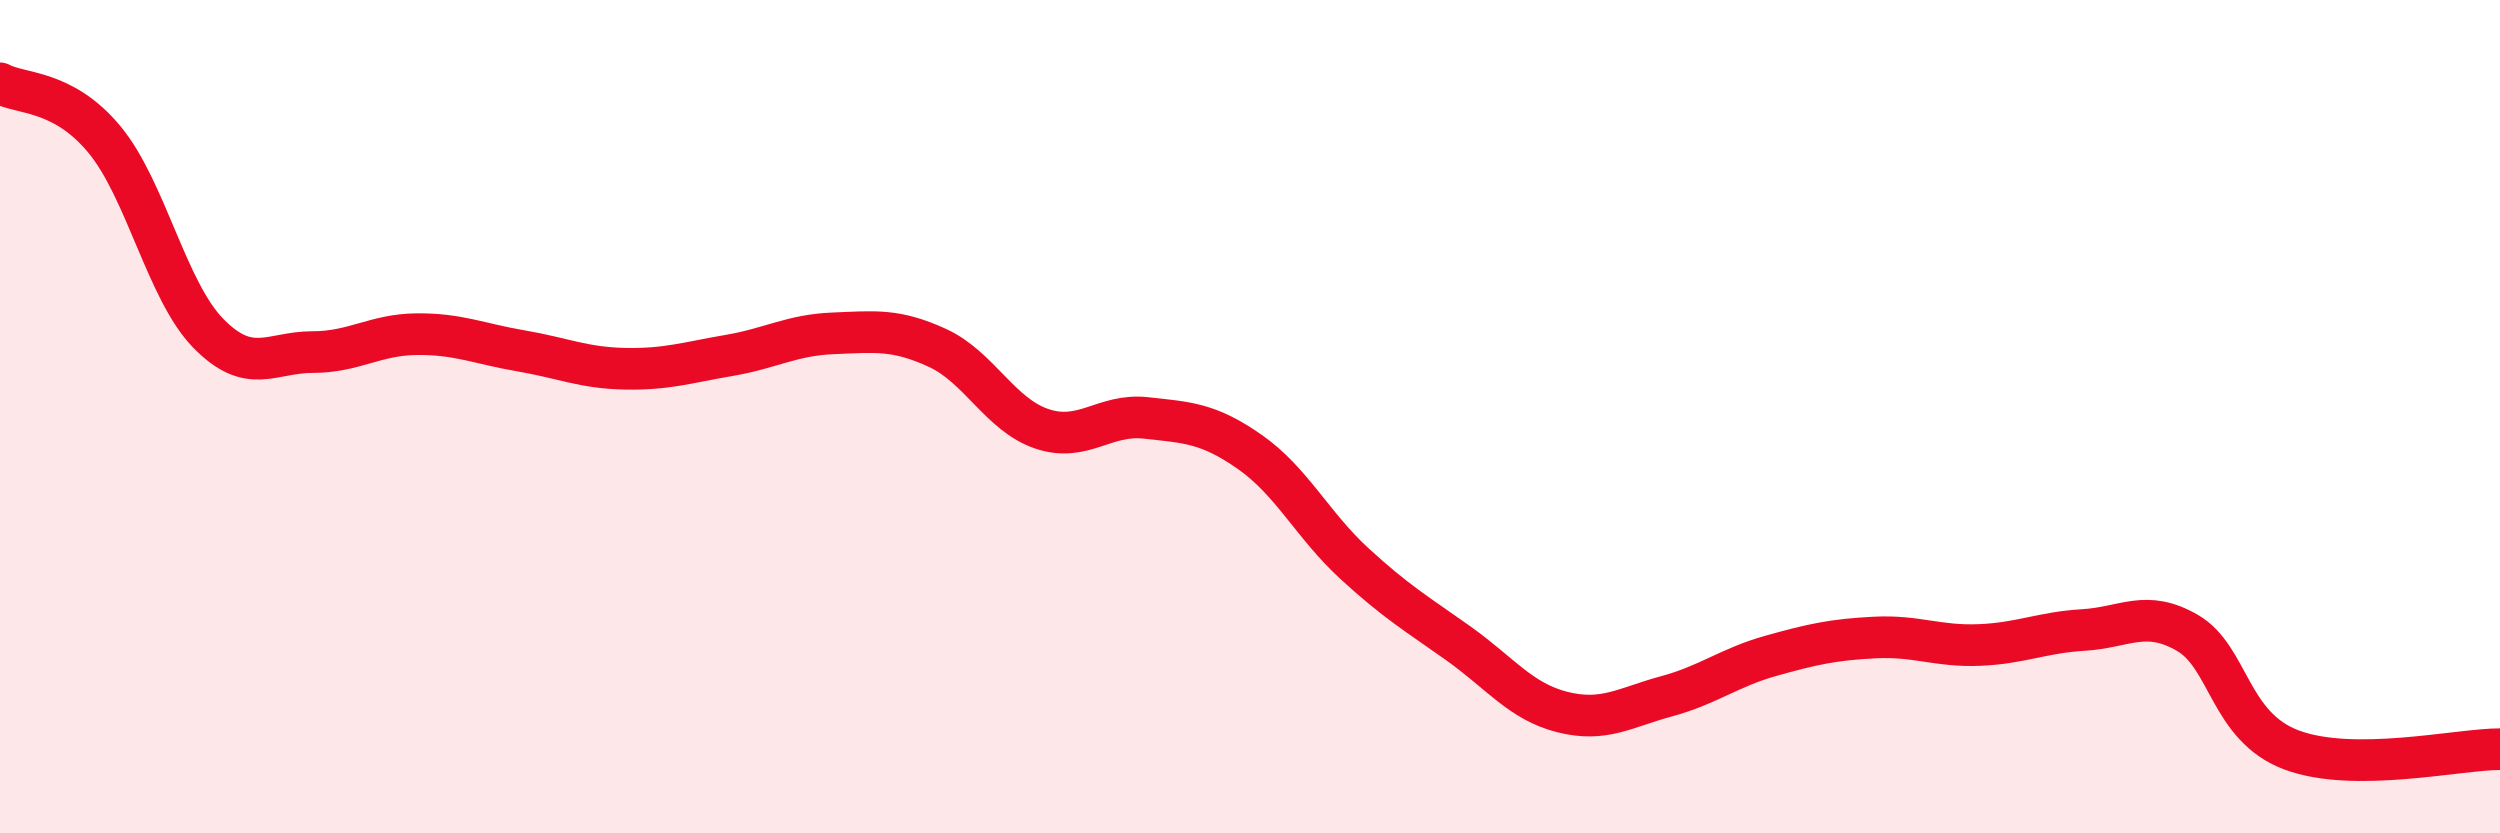 
    <svg width="60" height="20" viewBox="0 0 60 20" xmlns="http://www.w3.org/2000/svg">
      <path
        d="M 0,2 C 0.5,2.27 1.5,2.14 2.5,3.34 C 3.5,4.54 4,6.98 5,8 C 6,9.02 6.5,8.45 7.5,8.45 C 8.5,8.45 9,8.03 10,8.02 C 11,8.01 11.5,8.25 12.5,8.42 C 13.5,8.59 14,8.83 15,8.85 C 16,8.87 16.5,8.7 17.5,8.53 C 18.5,8.36 19,8.04 20,8 C 21,7.96 21.5,7.89 22.5,8.35 C 23.5,8.81 24,9.95 25,10.29 C 26,10.63 26.5,9.92 27.5,10.03 C 28.5,10.14 29,10.15 30,10.85 C 31,11.55 31.5,12.6 32.5,13.52 C 33.5,14.44 34,14.73 35,15.44 C 36,16.15 36.5,16.84 37.5,17.09 C 38.5,17.34 39,16.98 40,16.71 C 41,16.44 41.5,16.02 42.5,15.74 C 43.5,15.46 44,15.35 45,15.3 C 46,15.25 46.5,15.52 47.5,15.48 C 48.5,15.44 49,15.18 50,15.12 C 51,15.06 51.5,14.61 52.5,15.19 C 53.5,15.77 53.5,17.44 55,18 C 56.5,18.56 59,17.98 60,17.98L60 20L0 20Z"
        fill="#EB0A25"
        opacity="0.1"
        stroke-linecap="round"
        stroke-linejoin="round"
      />
      <path
        d="M 0,2 C 0.5,2.27 1.5,2.14 2.5,3.34 C 3.5,4.54 4,6.98 5,8 C 6,9.02 6.5,8.45 7.5,8.45 C 8.5,8.45 9,8.03 10,8.02 C 11,8.01 11.5,8.25 12.5,8.42 C 13.5,8.59 14,8.83 15,8.85 C 16,8.87 16.5,8.7 17.5,8.53 C 18.5,8.36 19,8.04 20,8 C 21,7.96 21.5,7.89 22.5,8.35 C 23.5,8.81 24,9.95 25,10.29 C 26,10.63 26.5,9.92 27.5,10.03 C 28.5,10.14 29,10.15 30,10.85 C 31,11.55 31.5,12.6 32.5,13.52 C 33.5,14.44 34,14.73 35,15.44 C 36,16.15 36.5,16.84 37.5,17.09 C 38.5,17.34 39,16.98 40,16.71 C 41,16.44 41.5,16.02 42.5,15.74 C 43.5,15.46 44,15.35 45,15.3 C 46,15.25 46.5,15.52 47.5,15.48 C 48.5,15.44 49,15.18 50,15.12 C 51,15.06 51.5,14.61 52.5,15.19 C 53.5,15.77 53.5,17.44 55,18 C 56.5,18.56 59,17.98 60,17.98"
        stroke="#EB0A25"
        stroke-width="1"
        fill="none"
        stroke-linecap="round"
        stroke-linejoin="round"
      />
    </svg>
  